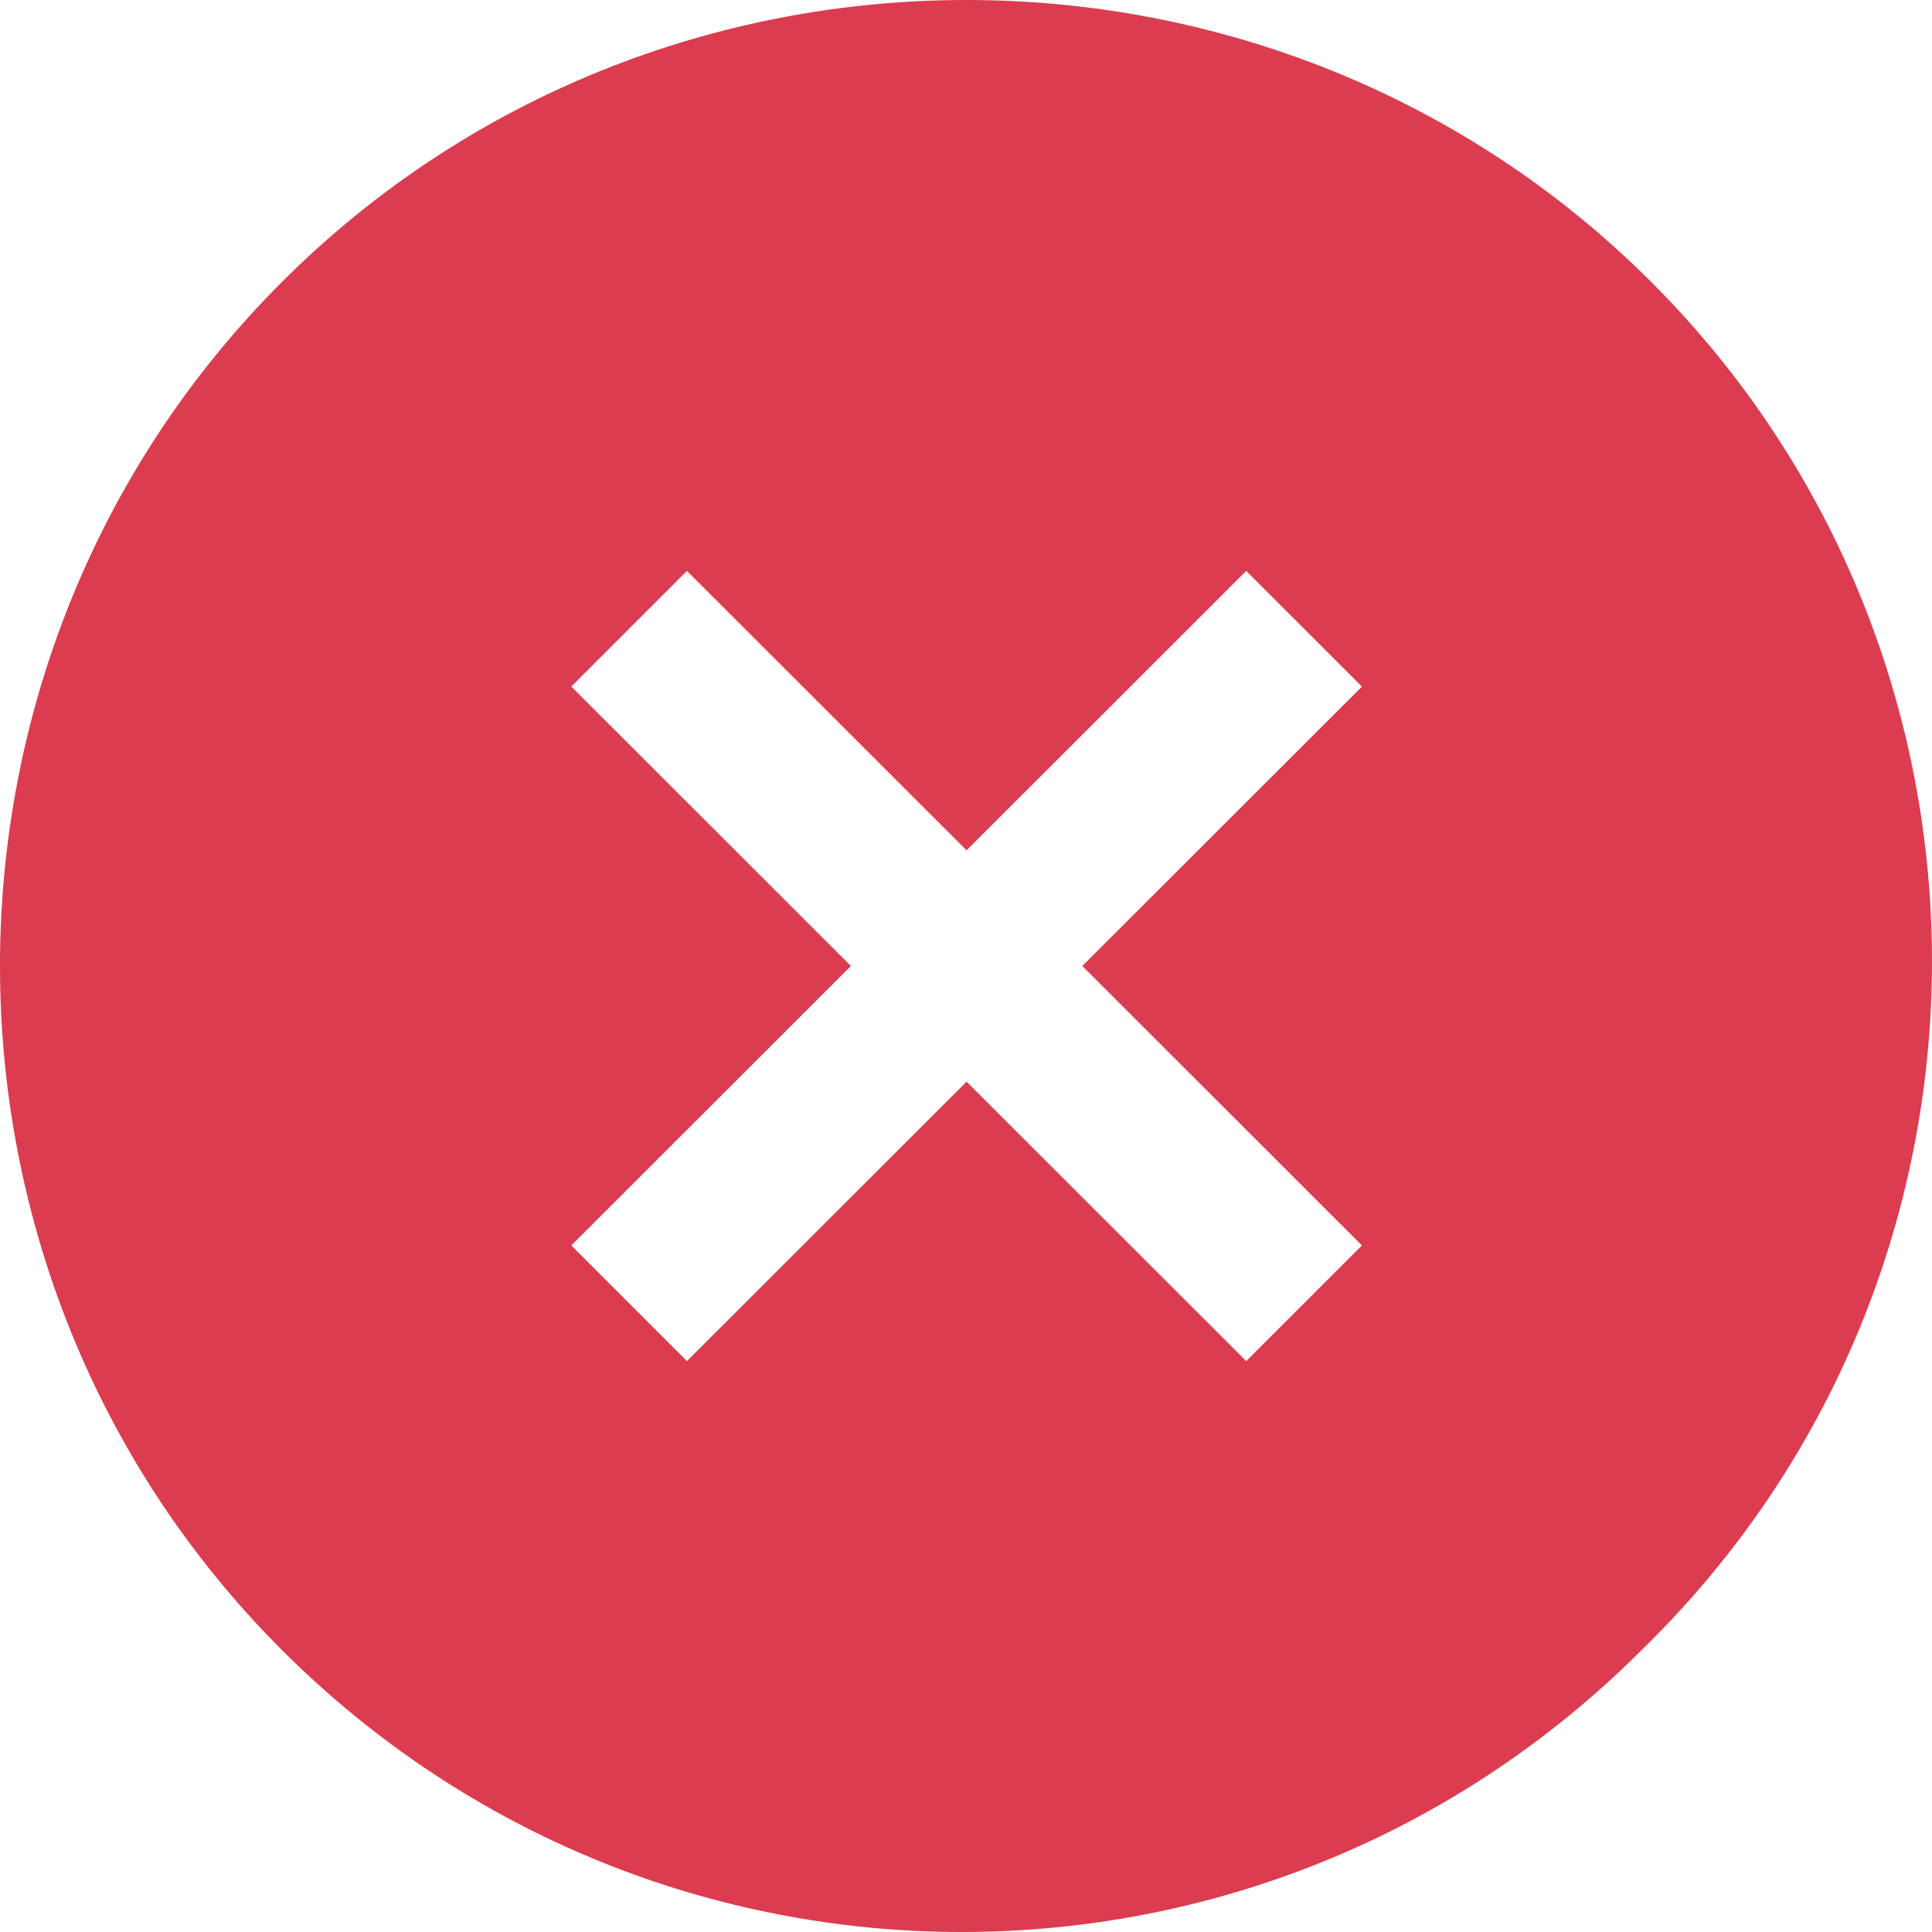 <svg xmlns="http://www.w3.org/2000/svg" width="30" height="30" viewBox="0 0 30 30" fill="none"><path fill-rule="evenodd" clip-rule="evenodd" d="M19.351 21.135L15.009 16.796L10.667 21.135L8.871 19.339L13.213 15L8.871 10.661L10.667 8.865L15.009 13.204L19.351 8.865L21.148 10.661L16.806 15L21.148 19.339L19.351 21.135ZM25.639 4.377C19.8 -1.459 10.218 -1.459 4.379 4.377C-1.46 10.212 -1.46 19.788 4.379 25.623C10.218 31.459 19.651 31.459 25.49 25.623C31.478 19.788 31.478 10.212 25.639 4.377Z" fill="#DC3C4F"></path></svg>